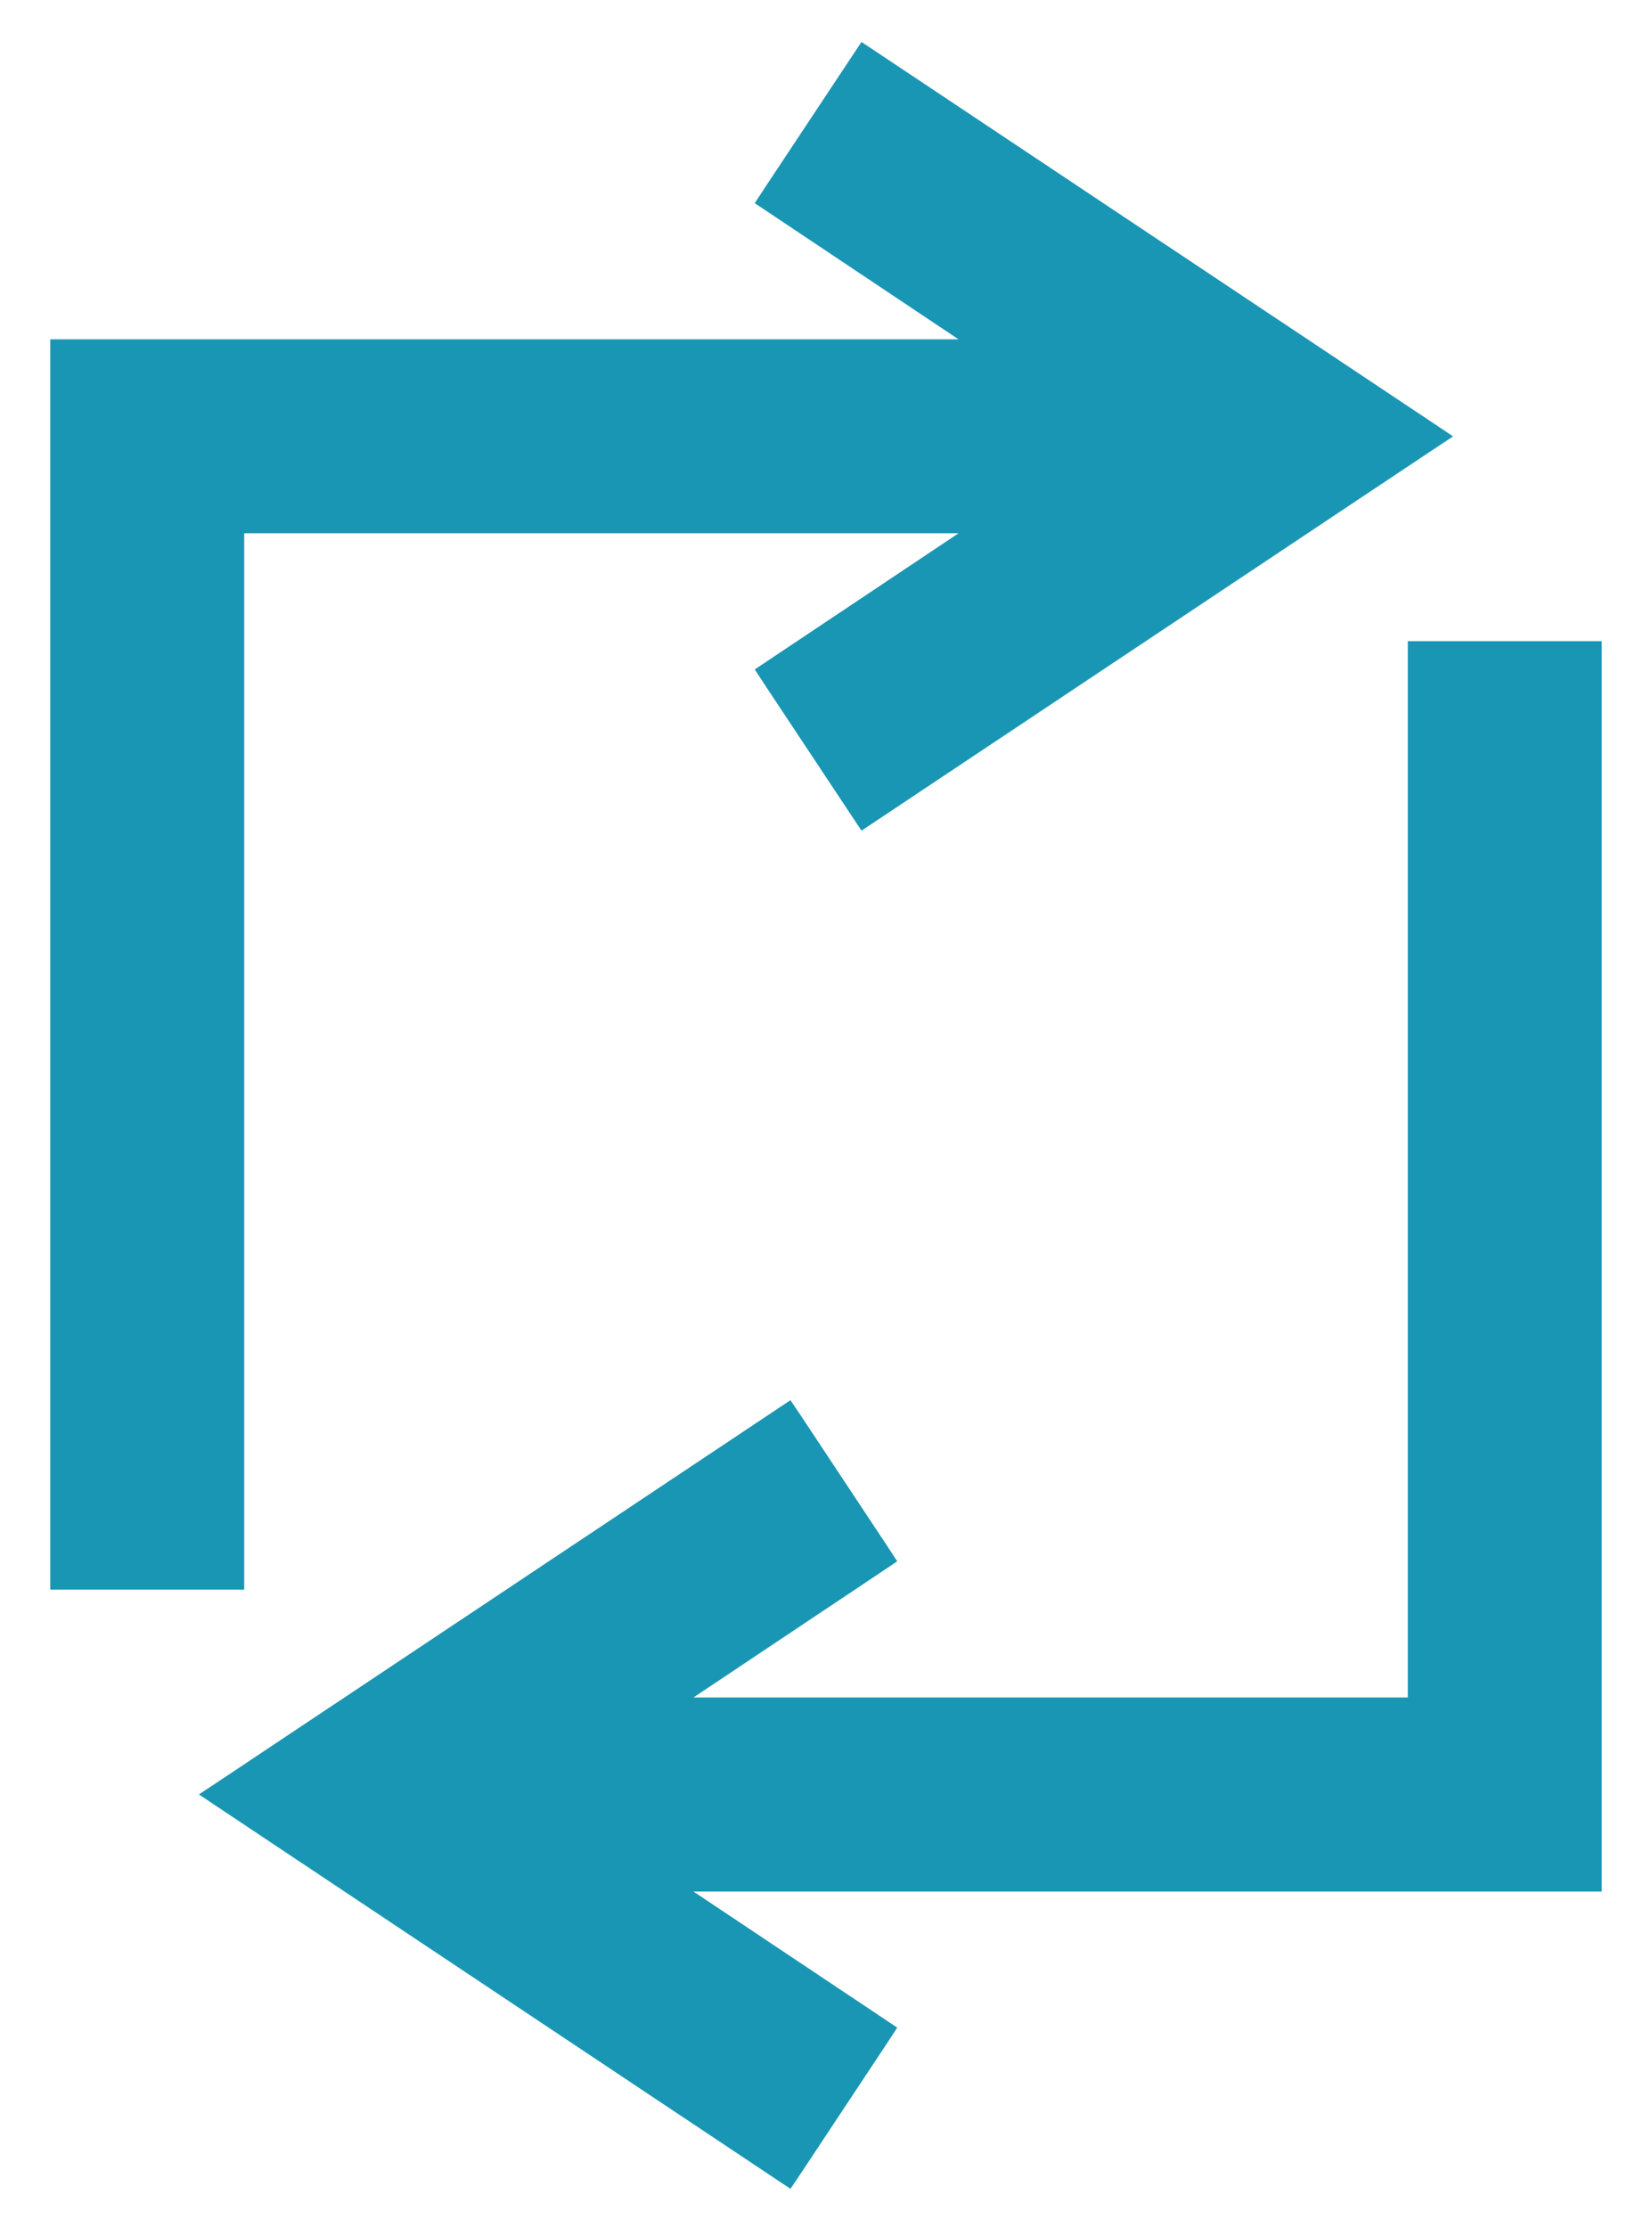 <svg width="23" height="31" viewBox="0 0 23 31" fill="none" xmlns="http://www.w3.org/2000/svg">
<path d="M10.839 9.275L10.715 9.358L10.797 9.483L11.953 11.226L12.036 11.351L12.161 11.268L19.773 6.196L19.96 6.072L19.773 5.947L12.161 0.875L12.036 0.792L11.953 0.917L10.797 2.66L10.715 2.785L10.839 2.868L13.84 4.872H1H0.85V5.021V21.822V21.971H1H3.1H3.25V21.822V7.271H13.84L10.839 9.275Z" fill="#1996B4" stroke="#1996B4" stroke-width="0.3"/>
<path d="M22.15 9.222V9.072H22H19.9H19.75V9.222V23.771H9.16L12.161 21.768L12.285 21.685L12.203 21.56L11.048 19.817L10.964 19.692L10.839 19.775L3.227 24.847L3.04 24.971L3.227 25.096L10.839 30.168L10.964 30.251L11.048 30.126L12.203 28.383L12.285 28.258L12.161 28.175L9.16 26.172H22H22.15V26.021V9.222Z" fill="#1996B4" stroke="#1996B4" stroke-width="0.3"/>
</svg>
